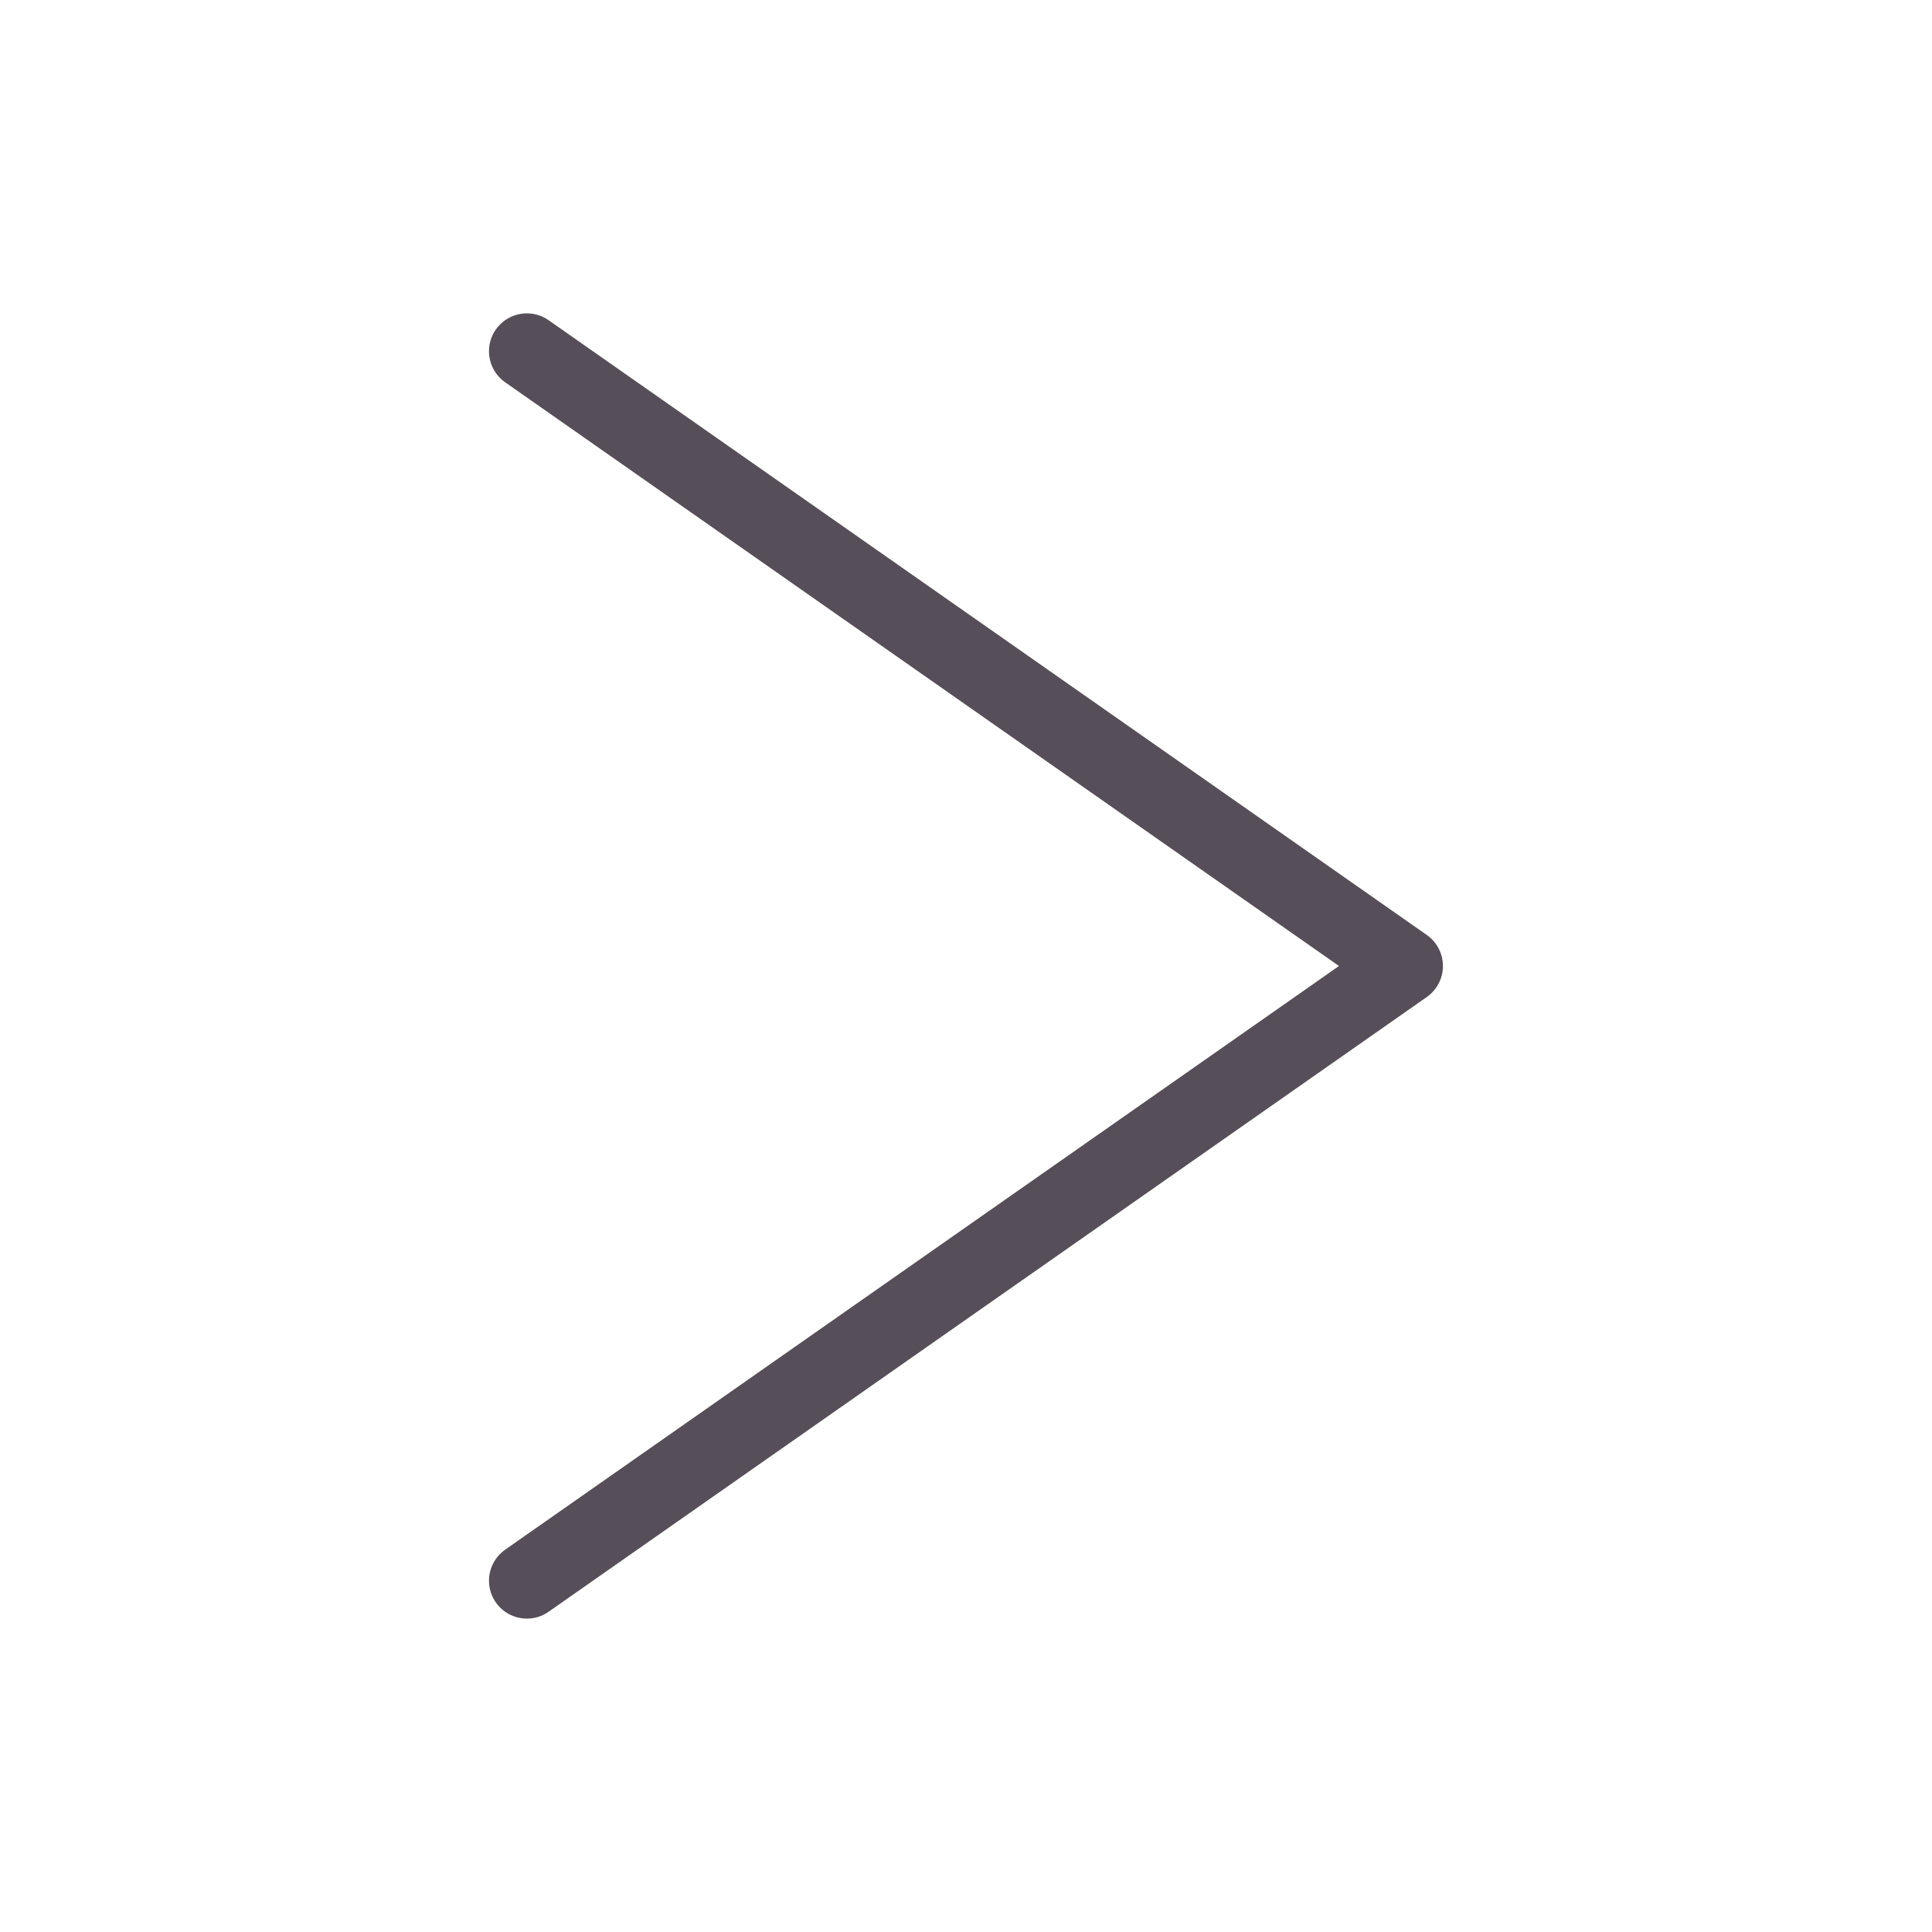 <svg width="51" height="51" viewBox="0 0 51 51" fill="none" xmlns="http://www.w3.org/2000/svg">
<g id="Group 109">
<rect id="Rectangle 58" y="51" width="51" height="51" transform="rotate(-90 0 51)" fill=""/>
<path id="Vector 19" d="M13.908 9.272L37.09 25.5L25.499 33.613L13.908 41.727" stroke="#564E58" stroke-width="2" stroke-linecap="round" stroke-linejoin="round"/>
</g>
</svg>
